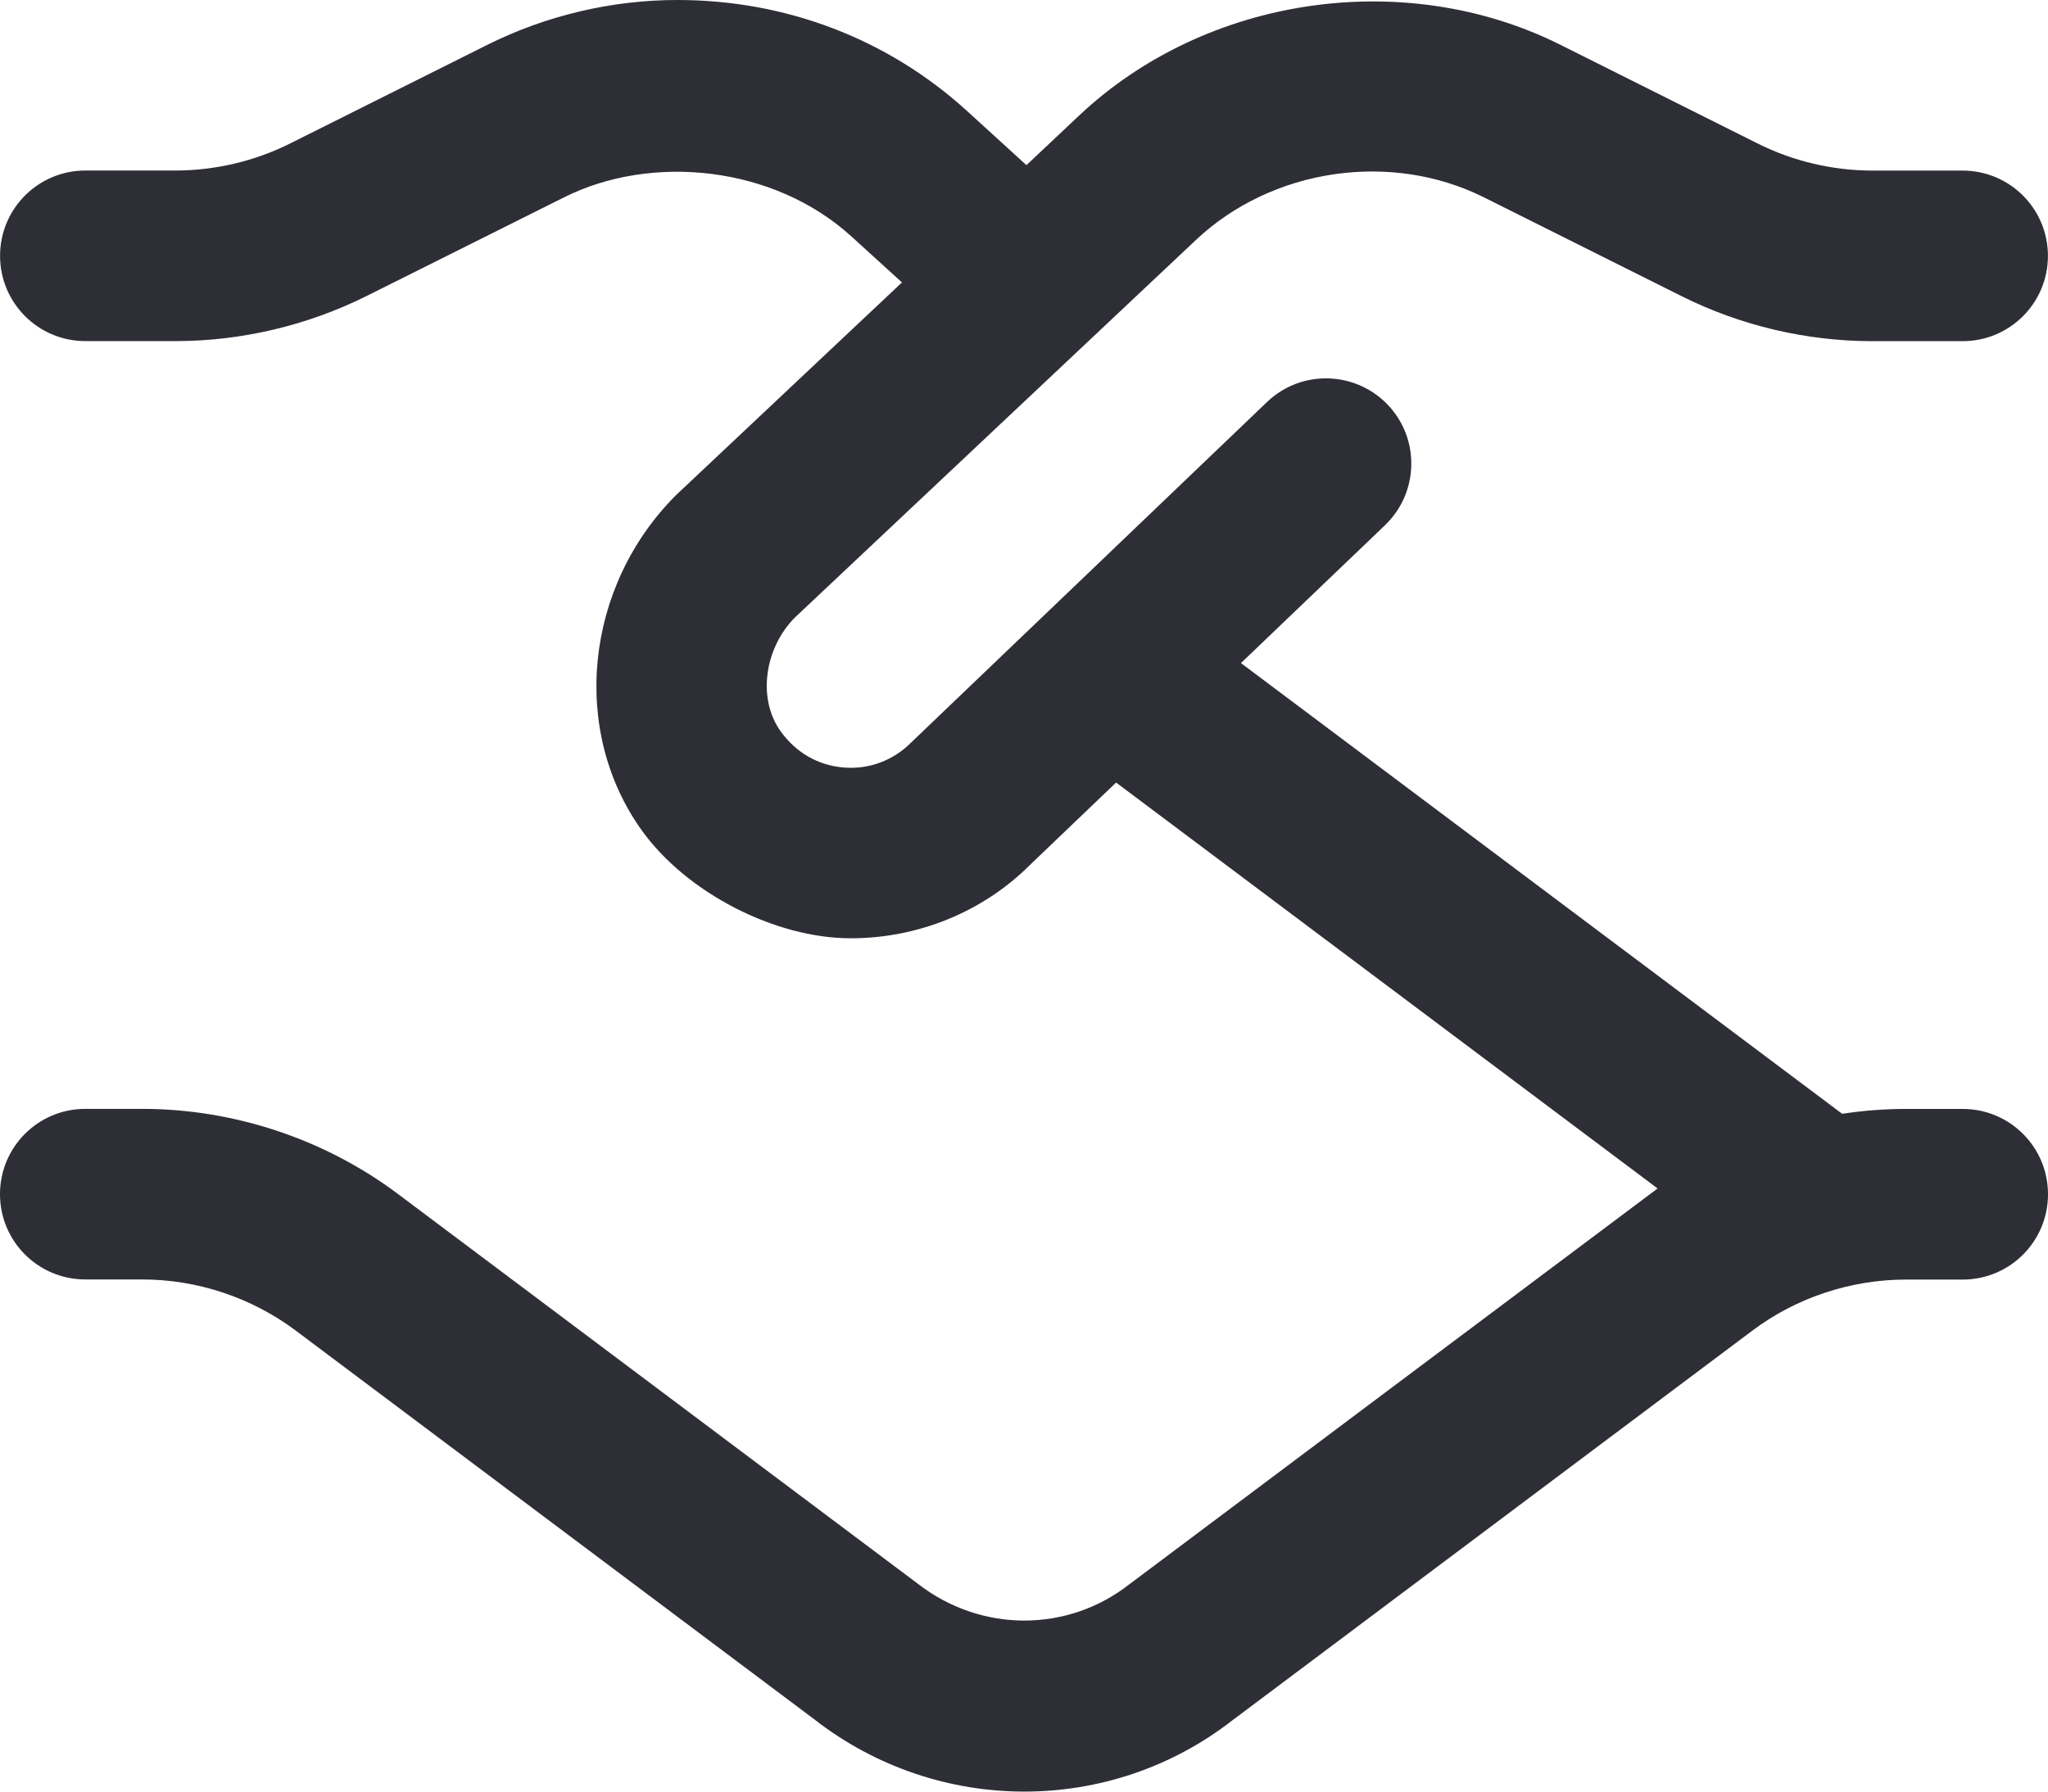 <?xml version="1.0" encoding="UTF-8"?>
<svg width="32px" height="28px" viewBox="0 0 32 28" version="1.1" xmlns="http://www.w3.org/2000/svg" xmlns:xlink="http://www.w3.org/1999/xlink">
    <title>handshake (2)</title>
    <g id="Page-1" stroke="none" stroke-width="1" fill="none" fill-rule="evenodd">
        <g id="about-final" transform="translate(-1504, -1681)" fill="#2E2E37" fill-rule="nonzero">
            <g id="Group-16" transform="translate(260, 1033)">
                <g id="Group-10" transform="translate(0, 469)">
                    <g id="Group-15" transform="translate(0, 145)">
                        <g id="Group-52-Copy-4" transform="translate(1140, 0)">
                            <g id="Group-12" transform="translate(24, 27)">
                                <g id="Group-13" transform="translate(75, 0)">
                                    <g id="handshake-(2)" transform="translate(5, 7)">
                                        <path d="M30.667,17.331 L29.777,17.331 C29.444,17.331 29.113,17.357 28.784,17.407 L19.39,10.363 L21.64,8.209 C22.172,7.7 22.191,6.855 21.682,6.324 C21.171,5.792 20.326,5.775 19.797,6.283 L14.233,11.608 C13.955,11.886 13.578,12.028 13.182,11.995 C12.785,11.963 12.435,11.762 12.197,11.428 C11.832,10.922 11.944,10.129 12.421,9.65 L18.691,3.746 C19.879,2.63 21.736,2.357 23.19,3.086 L26.278,4.63 C27.198,5.09 28.229,5.332 29.257,5.332 L30.665,5.332 C31.403,5.332 31.999,4.736 31.999,3.999 C31.999,3.262 31.403,2.666 30.665,2.666 L29.257,2.666 C28.64,2.666 28.02,2.521 27.468,2.245 L24.383,0.701 C21.951,-0.516 18.846,-0.064 16.862,1.805 L16.038,2.581 L15.105,1.73 C13.879,0.615 12.293,0 10.585,0 C9.557,0 8.532,0.243 7.616,0.7 L4.53,2.244 C3.977,2.52 3.357,2.665 2.74,2.665 L1.335,2.665 C0.597,2.665 0.001,3.261 0.001,3.998 C0.001,4.735 0.597,5.331 1.335,5.331 L2.743,5.331 C3.771,5.331 4.802,5.087 5.724,4.628 L8.812,3.085 C10.174,2.4 12.089,2.585 13.31,3.701 L14.093,4.414 L10.565,7.736 C9.134,9.165 8.906,11.424 10.034,12.986 C10.728,13.949 12.105,14.664 13.293,14.664 C14.35,14.664 15.365,14.248 16.098,13.513 L17.439,12.23 L25.9,18.574 C25.859,18.603 17.637,24.767 17.637,24.767 C16.673,25.516 15.327,25.516 14.343,24.753 L6.222,18.663 C5.077,17.803 3.656,17.33 2.223,17.33 L1.333,17.33 C0.596,17.33 0,17.926 0,18.663 C0,19.4 0.596,19.996 1.333,19.996 L2.223,19.996 C3.083,19.996 3.935,20.28 4.622,20.796 L12.725,26.872 C13.691,27.624 14.85,28 16.006,28 C17.155,28 18.303,27.628 19.255,26.887 L27.379,20.797 C28.065,20.281 28.917,19.998 29.777,19.998 L30.667,19.998 C31.404,19.998 32,19.402 32,18.664 C32,17.927 31.404,17.331 30.667,17.331 Z" id="Path"></path>
                                    </g>
                                </g>
                            </g>
                        </g>
                    </g>
                </g>
            </g>
        </g>
    </g>
</svg>